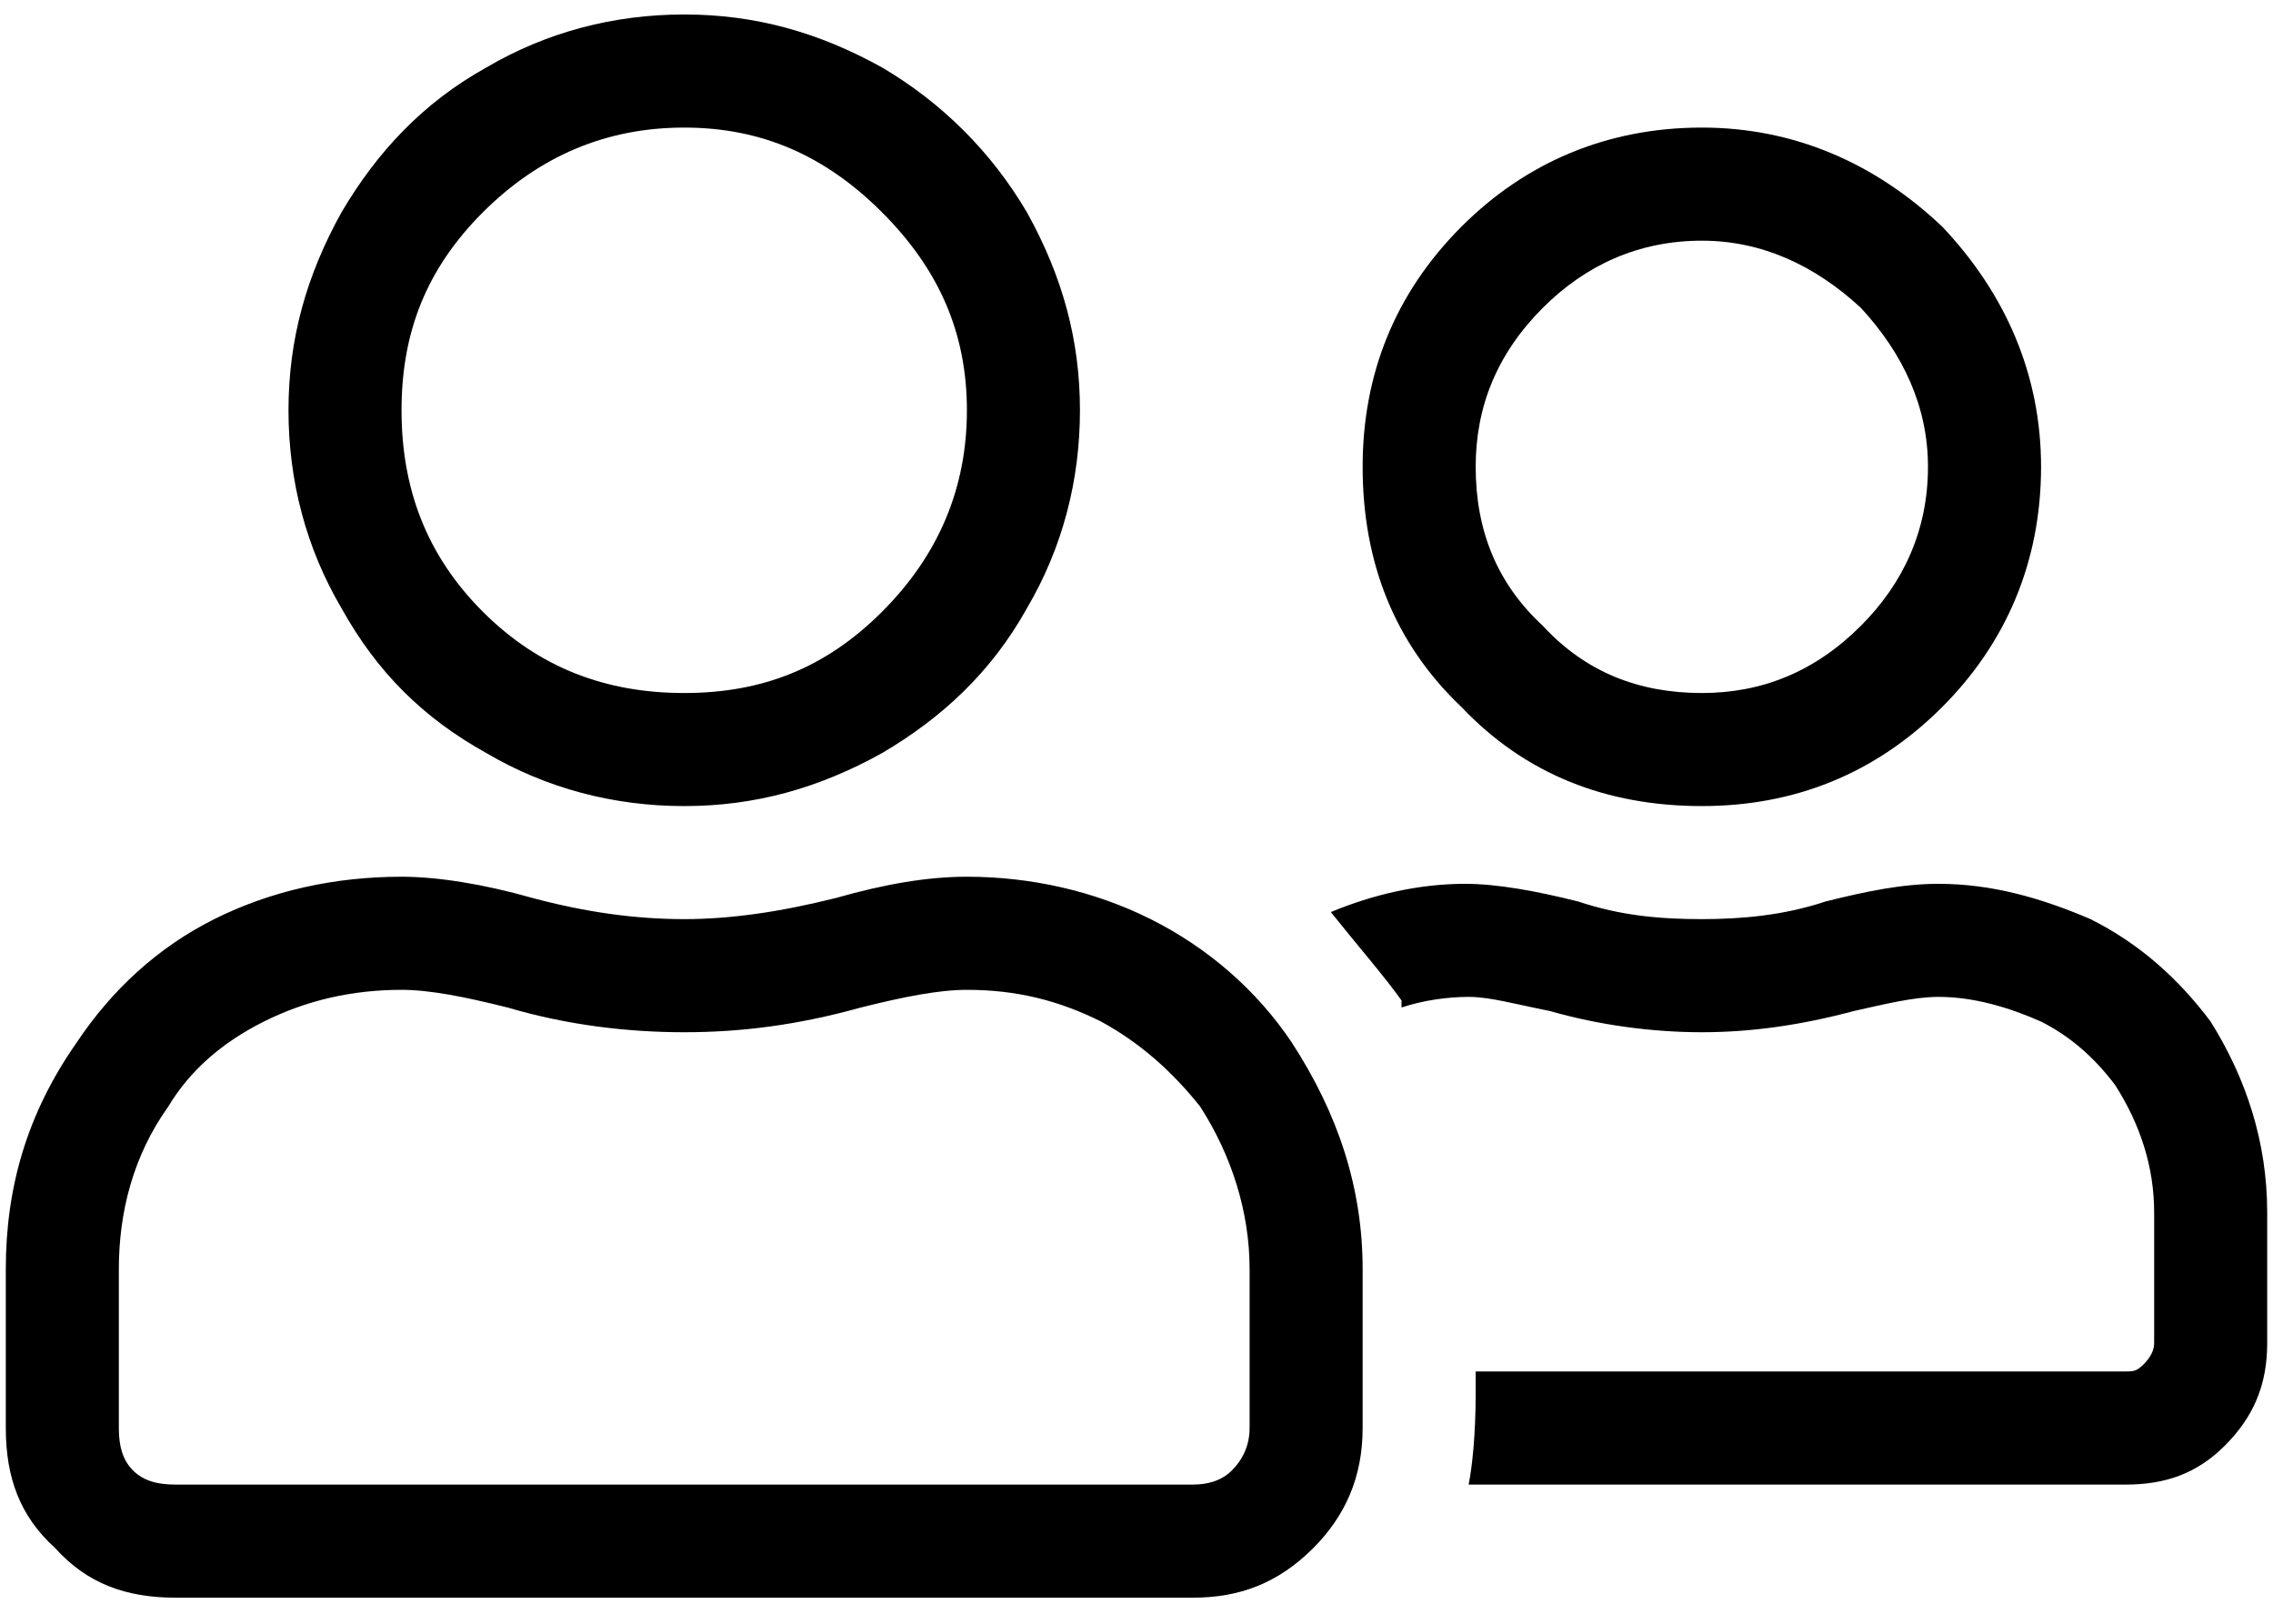 <svg width="49" height="35" viewBox="0 0 49 35" fill="none" xmlns="http://www.w3.org/2000/svg">
<path d="M36.688 17.375C34.631 17.375 32.879 16.689 31.508 15.242C30.061 13.871 29.375 12.119 29.375 10.062C29.375 8.082 30.061 6.33 31.508 4.883C32.879 3.512 34.631 2.75 36.688 2.75C38.668 2.75 40.42 3.512 41.867 4.883C43.238 6.33 44 8.082 44 10.062C44 12.119 43.238 13.871 41.867 15.242C40.42 16.689 38.668 17.375 36.688 17.375ZM36.688 5.188C35.316 5.188 34.174 5.721 33.26 6.635C32.27 7.625 31.812 8.768 31.812 10.062C31.812 11.434 32.27 12.576 33.26 13.49C34.174 14.48 35.316 14.938 36.688 14.938C37.982 14.938 39.125 14.48 40.115 13.49C41.029 12.576 41.562 11.434 41.562 10.062C41.562 8.768 41.029 7.625 40.115 6.635C39.125 5.721 37.982 5.188 36.688 5.188ZM14.75 17.375C13.227 17.375 11.779 16.994 10.484 16.232C9.113 15.471 8.123 14.48 7.361 13.109C6.6 11.815 6.219 10.367 6.219 8.844C6.219 7.32 6.6 5.949 7.361 4.578C8.123 3.283 9.113 2.217 10.484 1.455C11.779 0.693 13.227 0.312 14.75 0.312C16.273 0.312 17.645 0.693 19.016 1.455C20.311 2.217 21.377 3.283 22.139 4.578C22.9 5.949 23.281 7.32 23.281 8.844C23.281 10.367 22.9 11.815 22.139 13.109C21.377 14.48 20.311 15.471 19.016 16.232C17.645 16.994 16.273 17.375 14.75 17.375ZM14.75 2.75C13.074 2.75 11.627 3.359 10.408 4.578C9.189 5.797 8.656 7.168 8.656 8.844C8.656 10.52 9.189 11.967 10.408 13.185C11.627 14.404 13.074 14.938 14.75 14.938C16.426 14.938 17.797 14.404 19.016 13.185C20.234 11.967 20.844 10.52 20.844 8.844C20.844 7.168 20.234 5.797 19.016 4.578C17.797 3.359 16.426 2.75 14.75 2.75ZM20.844 18.898C22.215 18.898 23.586 19.203 24.805 19.812C26.023 20.422 27.09 21.336 27.852 22.479C28.842 24.002 29.375 25.602 29.375 27.354V30.781C29.375 31.848 28.994 32.685 28.309 33.371C27.547 34.133 26.709 34.438 25.719 34.438H3.781C2.715 34.438 1.877 34.133 1.191 33.371C0.43 32.685 0.125 31.848 0.125 30.781V27.354C0.125 25.602 0.582 24.002 1.648 22.479C2.41 21.336 3.4 20.422 4.619 19.812C5.838 19.203 7.209 18.898 8.656 18.898C9.418 18.898 10.408 19.051 11.475 19.355C12.617 19.66 13.684 19.812 14.75 19.812C15.74 19.812 16.807 19.66 18.025 19.355C19.092 19.051 20.006 18.898 20.844 18.898ZM26.938 30.781V27.354C26.938 26.135 26.557 24.916 25.871 23.85C25.262 23.088 24.576 22.479 23.738 22.021C22.824 21.564 21.91 21.336 20.844 21.336C20.234 21.336 19.473 21.488 18.559 21.717C17.188 22.098 15.969 22.25 14.75 22.25C13.531 22.25 12.236 22.098 10.941 21.717C10.027 21.488 9.266 21.336 8.656 21.336C7.59 21.336 6.6 21.564 5.686 22.021C4.771 22.479 4.086 23.088 3.629 23.85C2.867 24.916 2.562 26.135 2.562 27.354V30.781C2.562 31.162 2.639 31.467 2.867 31.695C3.096 31.924 3.4 32 3.781 32H25.719C26.023 32 26.328 31.924 26.557 31.695C26.785 31.467 26.938 31.162 26.938 30.781ZM47.656 22.021C48.418 23.24 48.875 24.611 48.875 26.135V28.953C48.875 29.867 48.57 30.553 47.961 31.162C47.352 31.771 46.666 32 45.828 32H31.66C31.736 31.619 31.812 30.934 31.812 30.02V29.562H45.828C45.98 29.562 46.057 29.562 46.209 29.41C46.361 29.258 46.438 29.105 46.438 28.953V26.135C46.438 25.145 46.133 24.23 45.6 23.393C45.143 22.783 44.609 22.326 44 22.021C43.315 21.717 42.553 21.488 41.791 21.488C41.258 21.488 40.648 21.641 39.963 21.793C38.82 22.098 37.754 22.25 36.688 22.25C35.621 22.25 34.478 22.098 33.412 21.793C32.65 21.641 32.117 21.488 31.66 21.488C31.203 21.488 30.67 21.564 30.213 21.717V21.564C29.832 21.031 29.299 20.422 28.689 19.66C29.604 19.279 30.594 19.051 31.584 19.051C32.27 19.051 33.107 19.203 34.022 19.432C34.935 19.736 35.773 19.812 36.688 19.812C37.525 19.812 38.44 19.736 39.353 19.432C40.268 19.203 41.029 19.051 41.791 19.051C42.934 19.051 44 19.355 45.066 19.812C46.133 20.346 46.971 21.107 47.656 22.021Z" fill="black"/>
</svg>
